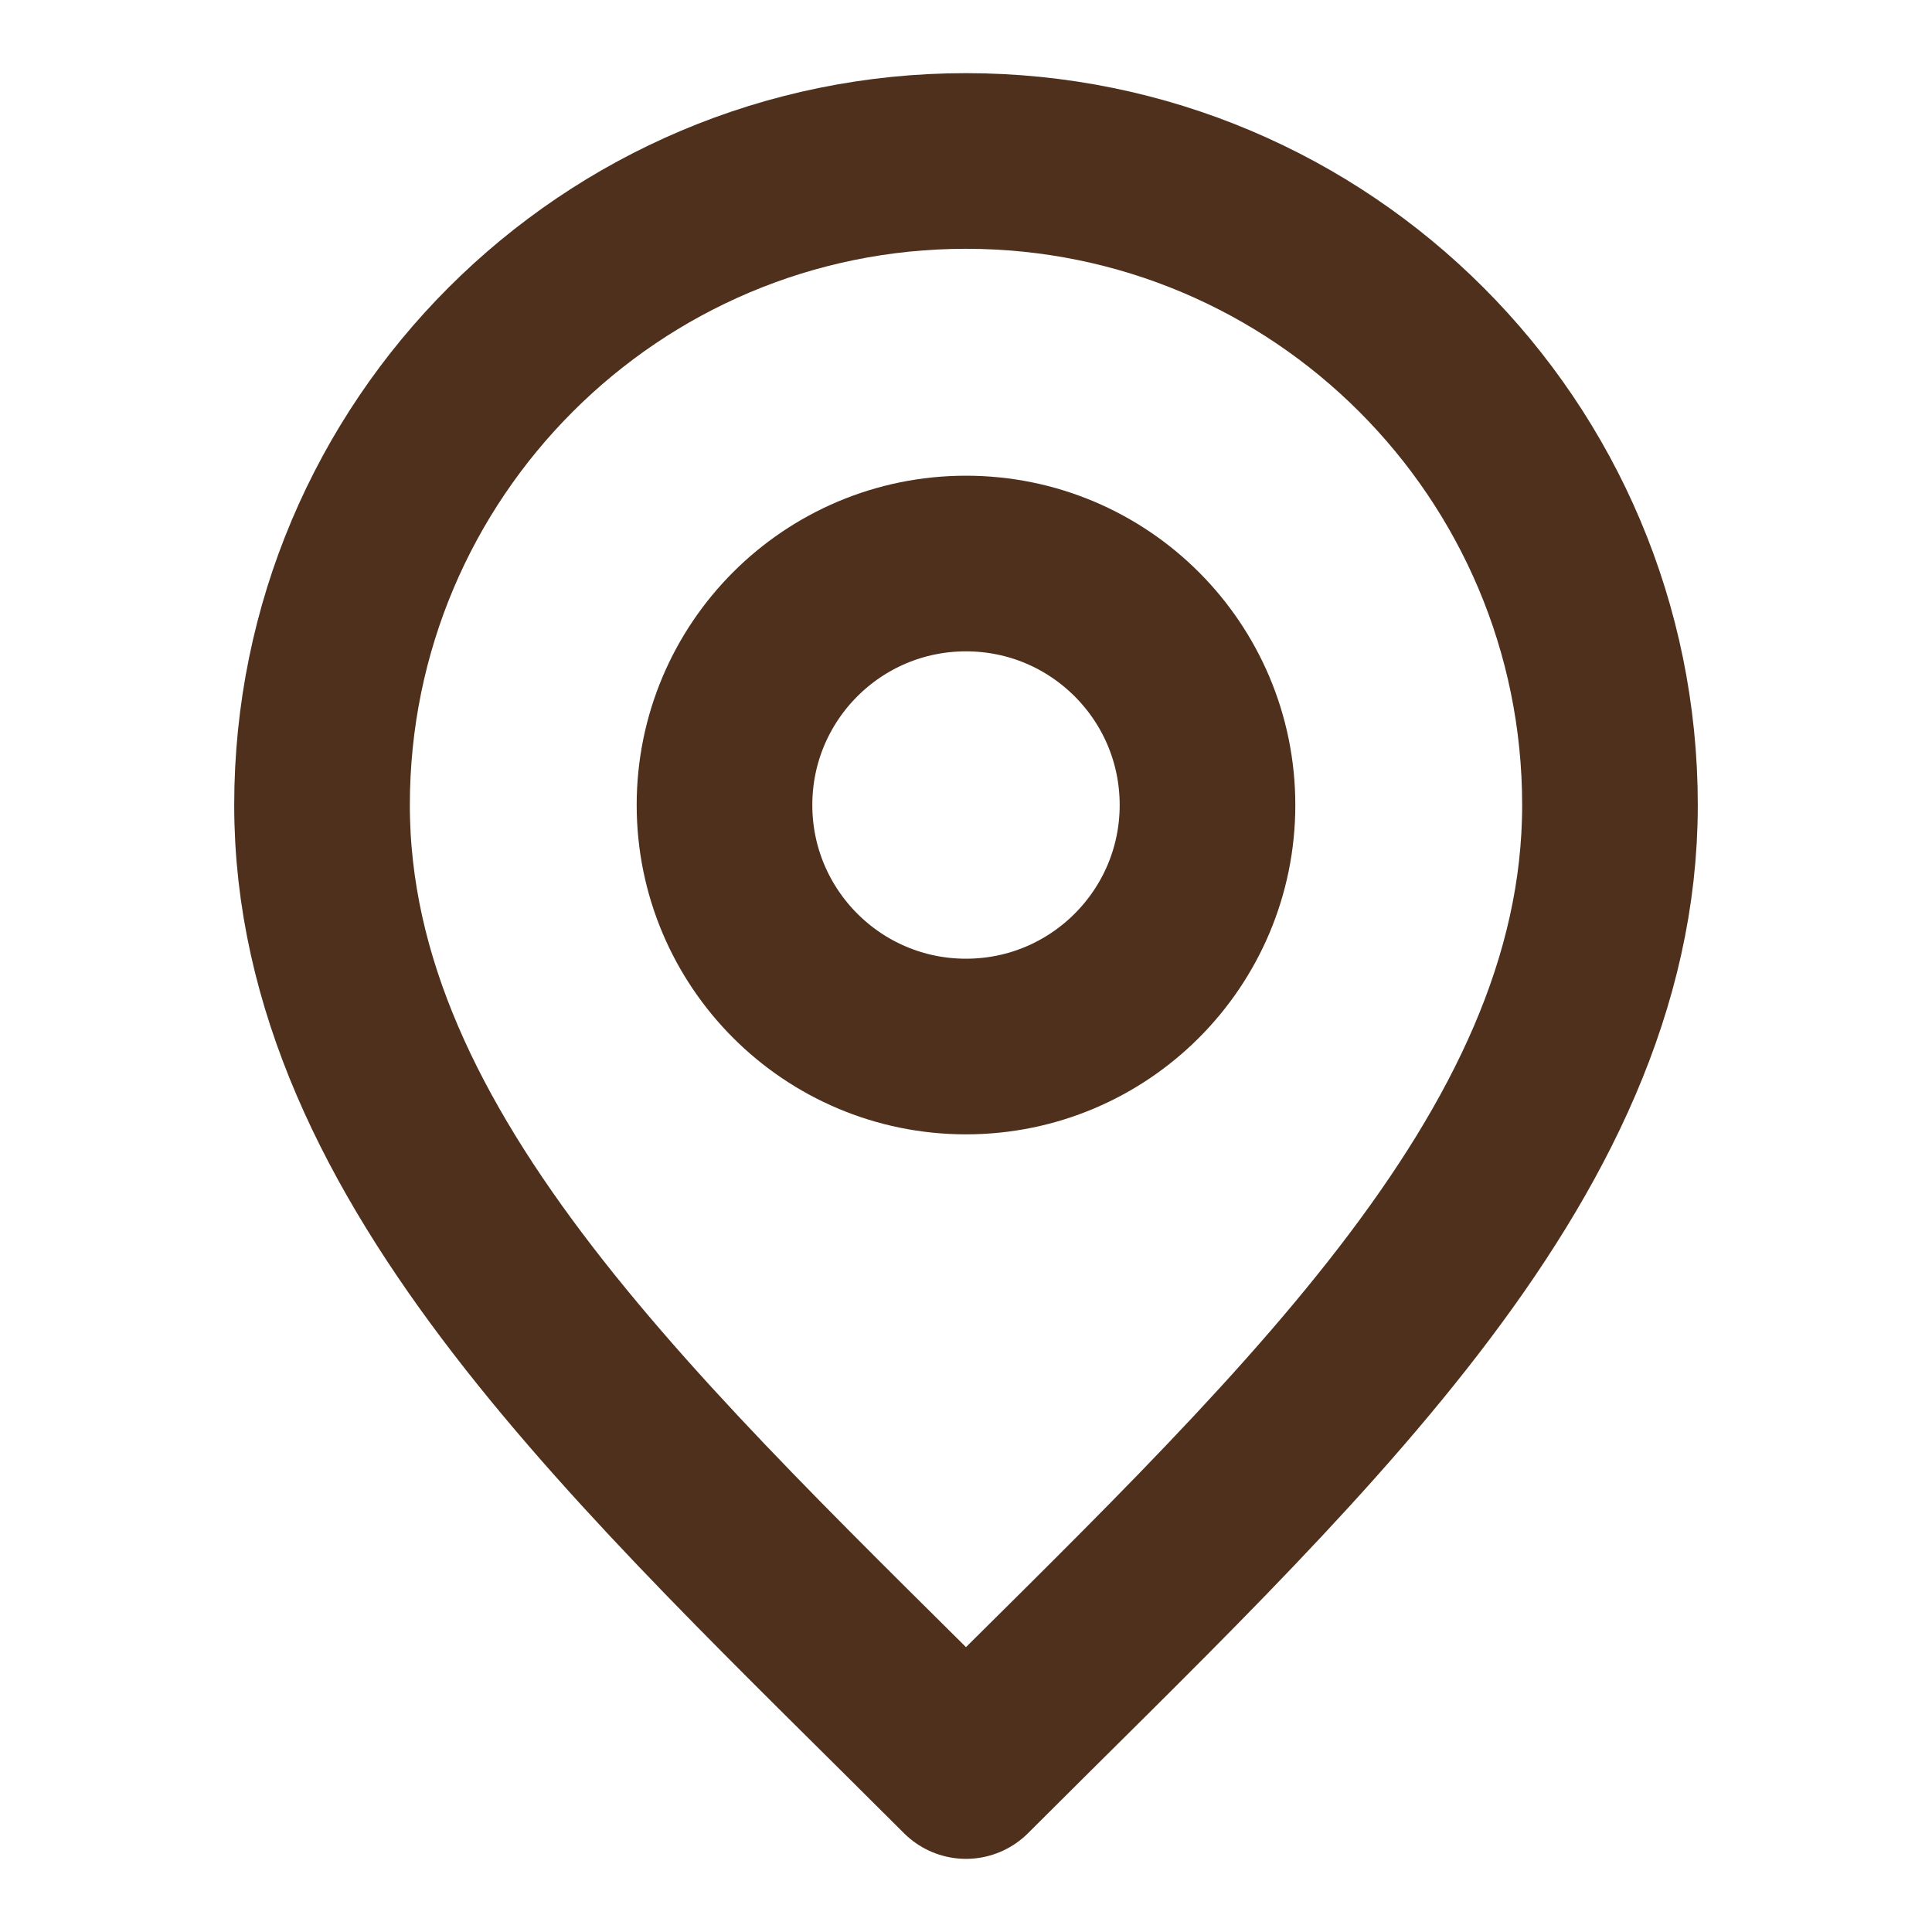 <svg width="22" height="22" viewBox="0 0 22 22" fill="none" xmlns="http://www.w3.org/2000/svg">
<path d="M11 11.917C12.519 11.917 13.75 10.685 13.75 9.167C13.75 7.648 12.519 6.417 11 6.417C9.481 6.417 8.25 7.648 8.25 9.167C8.25 10.685 9.481 11.917 11 11.917Z" stroke="#4F301C" stroke-width="2" stroke-linecap="round" stroke-linejoin="round"/>
<path d="M11 20.167C14.666 16.5 18.333 13.217 18.333 9.167C18.333 5.117 15.05 1.833 11 1.833C6.95 1.833 3.667 5.117 3.667 9.167C3.667 13.217 7.333 16.5 11 20.167Z" stroke="#4F301C" stroke-width="2" stroke-linecap="round" stroke-linejoin="round"/>
</svg>
